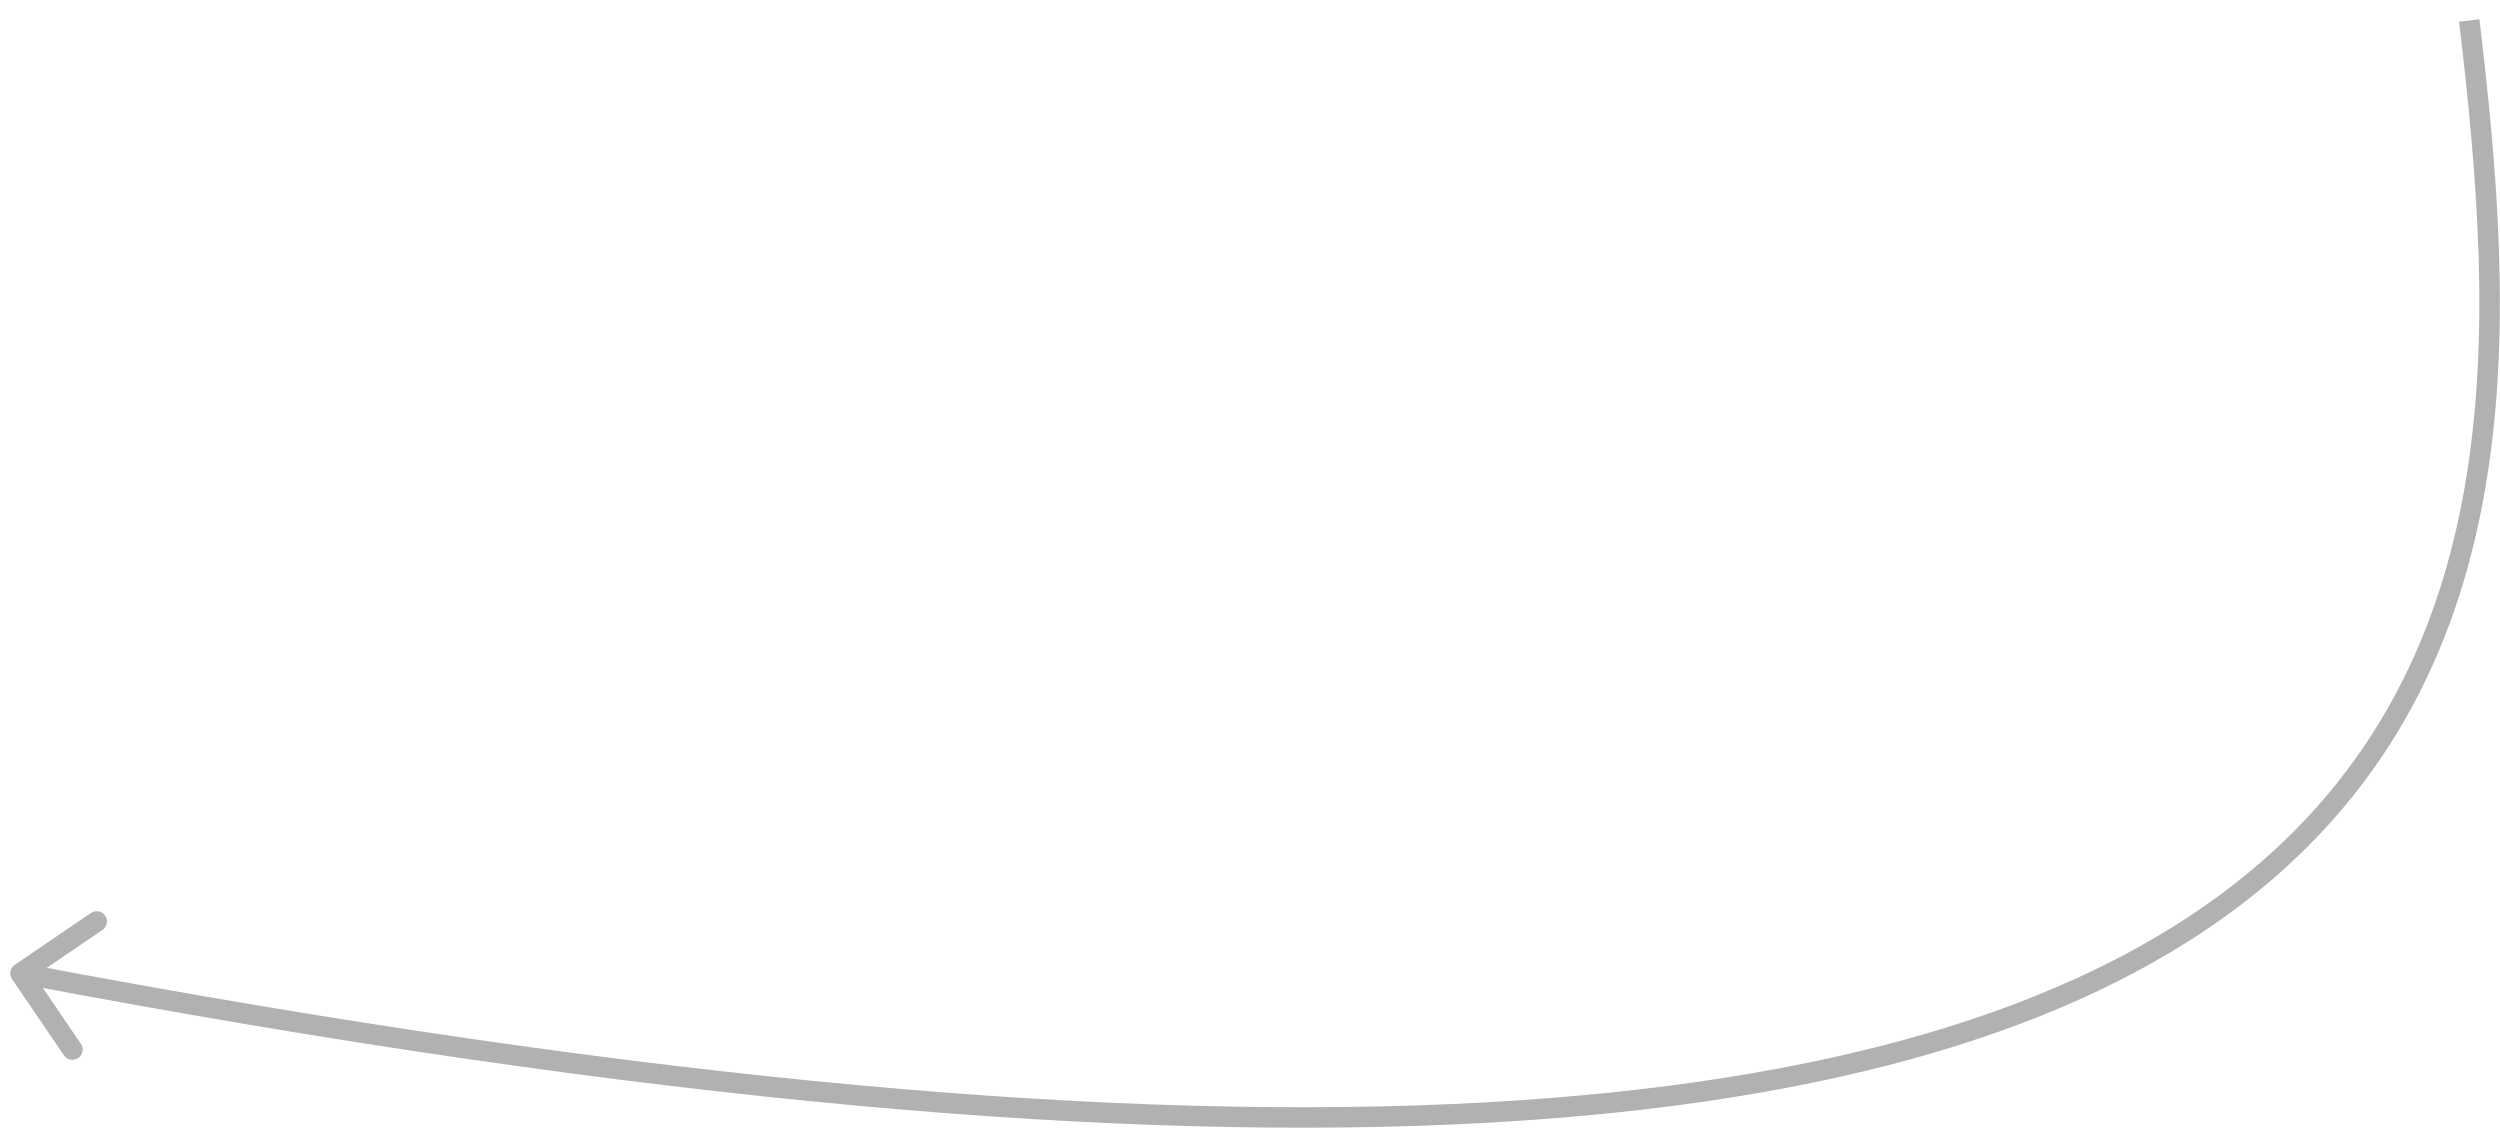 <?xml version="1.0" encoding="UTF-8"?> <svg xmlns="http://www.w3.org/2000/svg" width="122" height="56" viewBox="0 0 122 56" fill="none"> <path d="M0.718 47.087C0.49 47.242 0.431 47.553 0.587 47.782L3.121 51.5C3.276 51.729 3.587 51.788 3.815 51.632C4.044 51.477 4.103 51.166 3.947 50.937L1.695 47.632L5 45.379C5.229 45.224 5.288 44.913 5.132 44.685C4.977 44.456 4.665 44.398 4.437 44.553L0.718 47.087ZM120.003 1.059C121.757 15.843 122.819 33.038 108.267 43.722C100.968 49.08 89.686 52.847 72.449 53.798C55.215 54.748 32.072 52.88 1.093 47.009L0.907 47.991C31.928 53.87 55.16 55.752 72.504 54.796C89.846 53.84 101.344 50.045 108.858 44.528C123.931 33.462 122.743 15.657 120.997 0.941L120.003 1.059Z" fill="#B1B1B1"></path> </svg> 